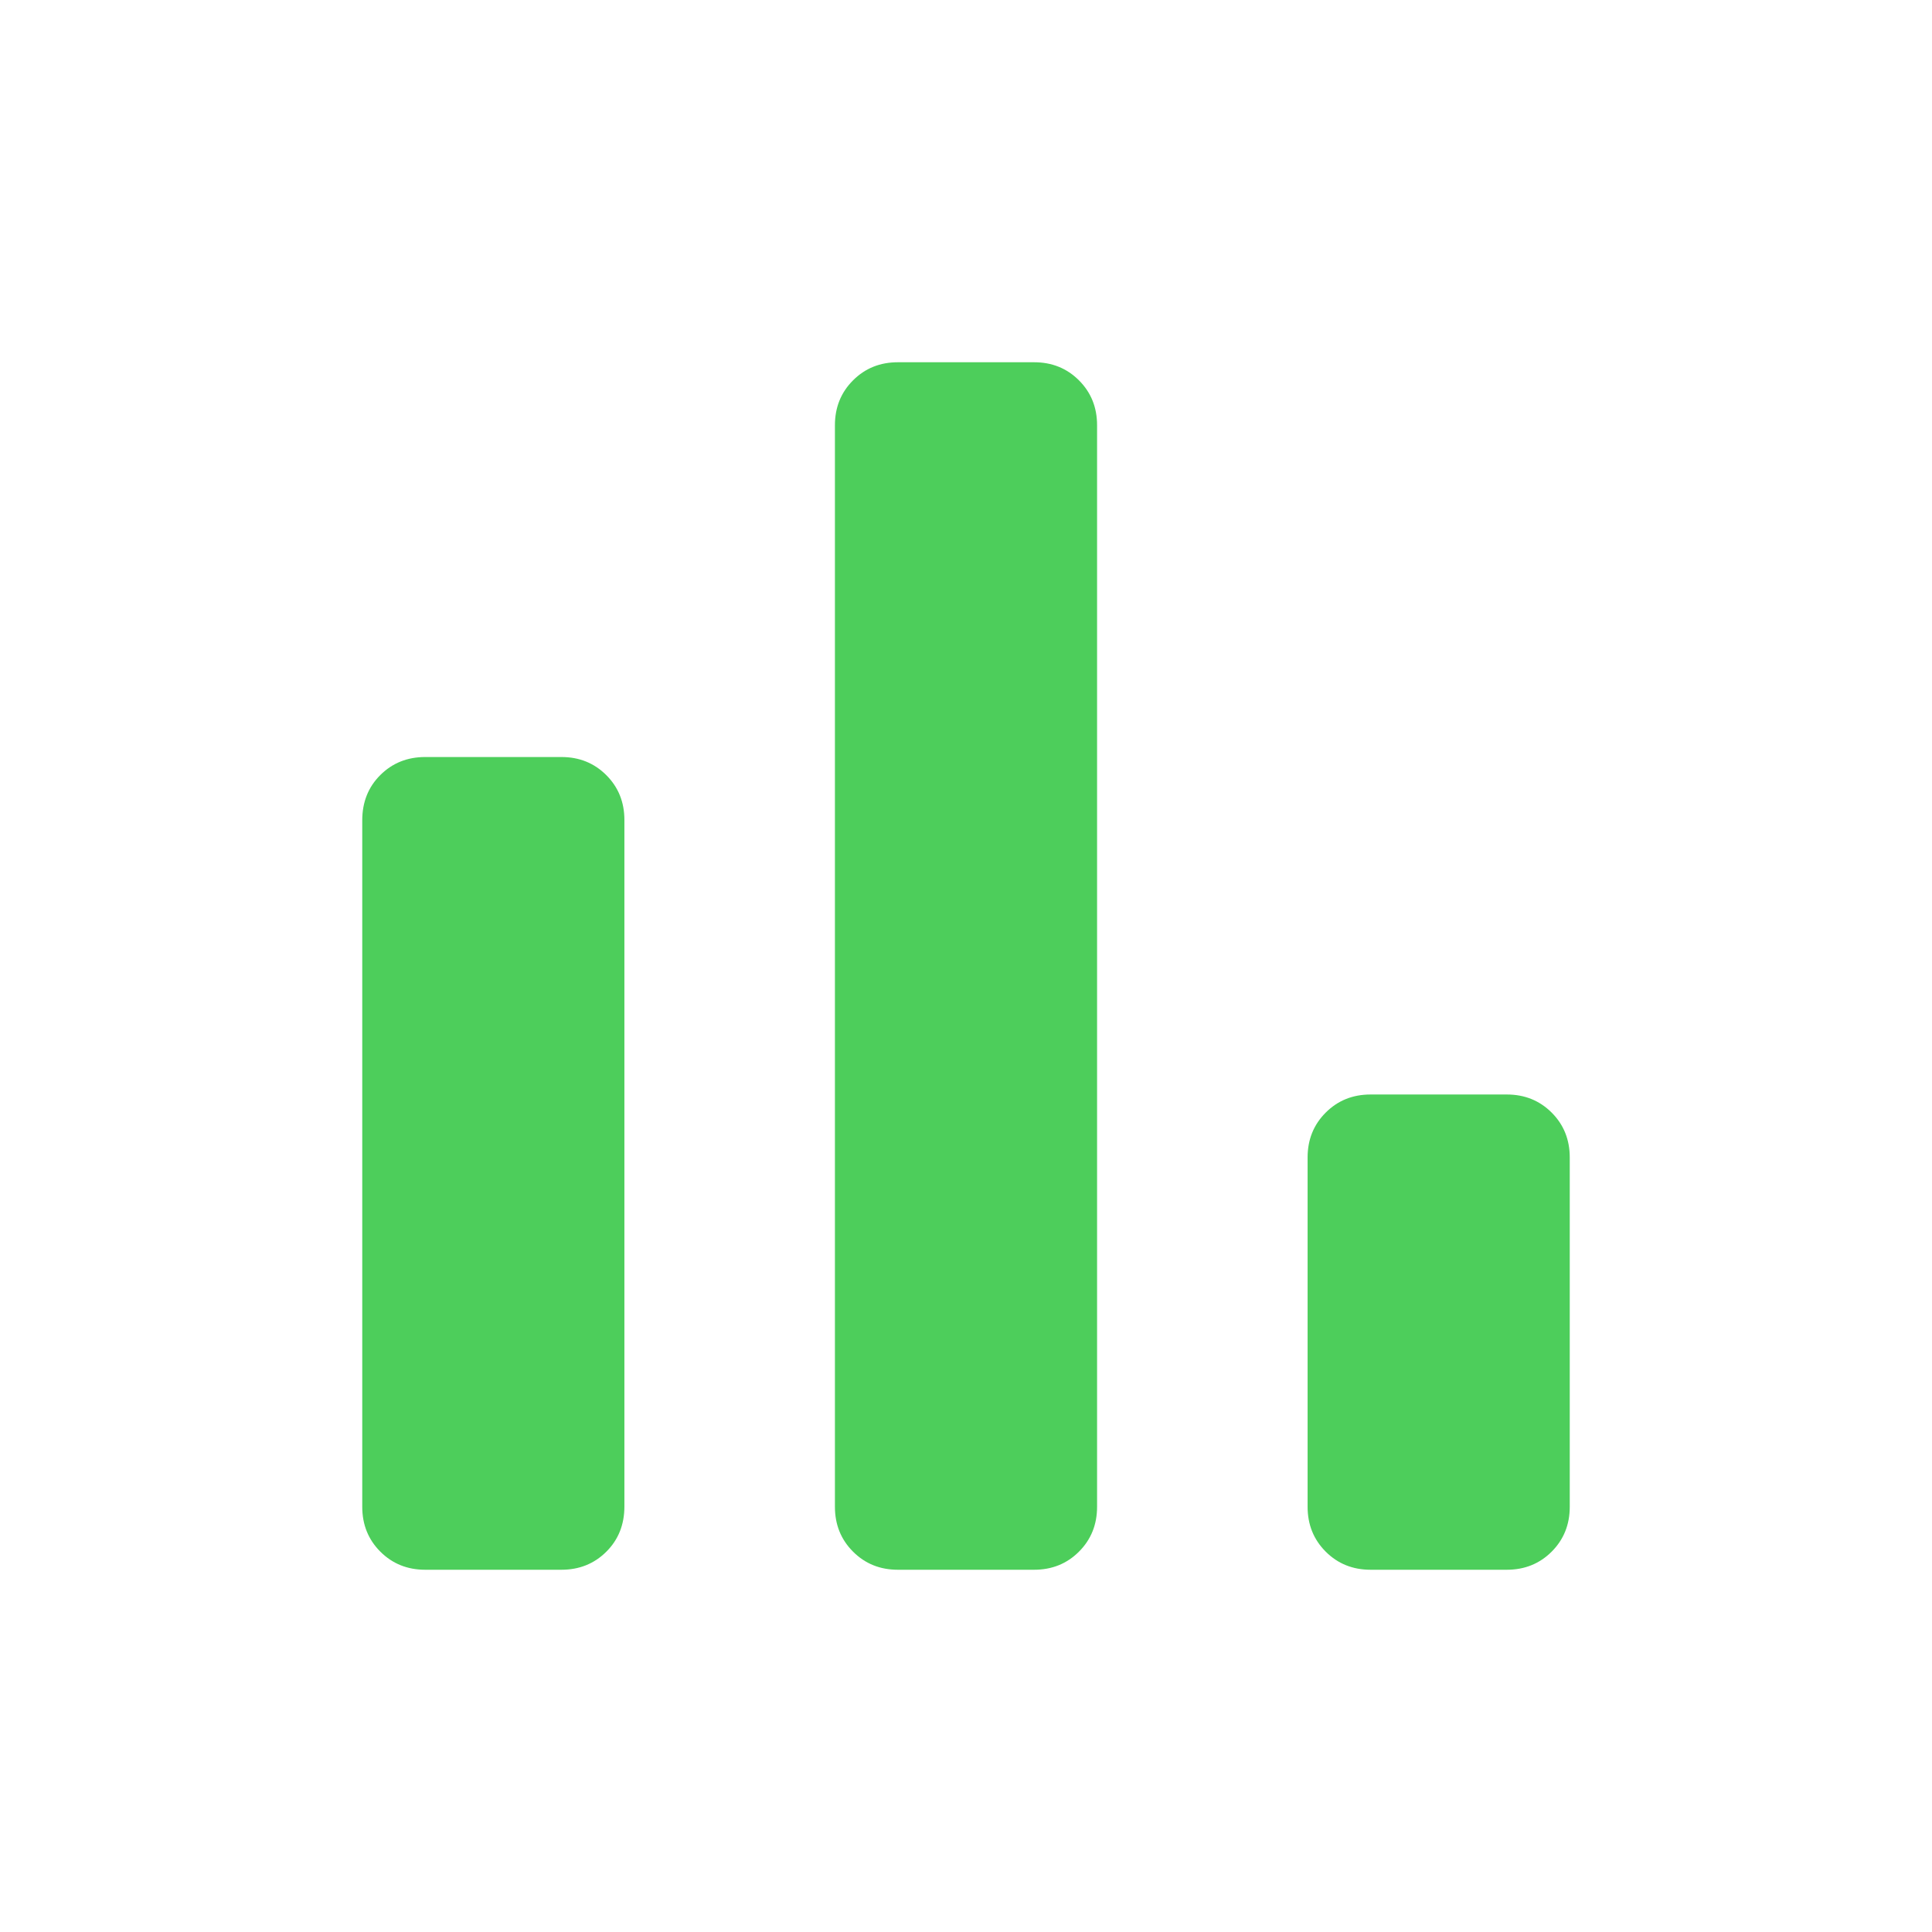 <?xml version="1.0" encoding="UTF-8"?>
<svg xmlns="http://www.w3.org/2000/svg" height="40px" viewBox="0 -960 960 960" width="40px" fill="#4dce5b">
  <path d="M681.03-180q-13.3 0-22.29-8.99-9-9-9-22.29v-173.59q0-13.3 9-22.29 8.99-8.99 22.29-8.99h67.69q13.29 0 22.29 8.99 8.99 8.99 8.99 22.29v173.59q0 13.29-8.99 22.29-9 8.99-22.29 8.99h-67.69Zm-234.88 0q-13.29 0-22.28-8.99-9-9-9-22.29v-537.44q0-13.29 9-22.29 8.99-8.99 22.28-8.99h67.7q13.29 0 22.28 8.99 9 9 9 22.29v537.44q0 13.29-9 22.29-8.99 8.99-22.28 8.99h-67.7Zm-234.87 0q-13.29 0-22.29-8.99-8.99-9-8.99-22.29v-341.1q0-13.57 8.99-22.52 9-8.94 22.29-8.94h67.69q13.3 0 22.29 8.99 9 8.99 9 22.29v341.09q0 13.58-9 22.52-8.99 8.95-22.29 8.95h-67.69Z"></path>
</svg>
